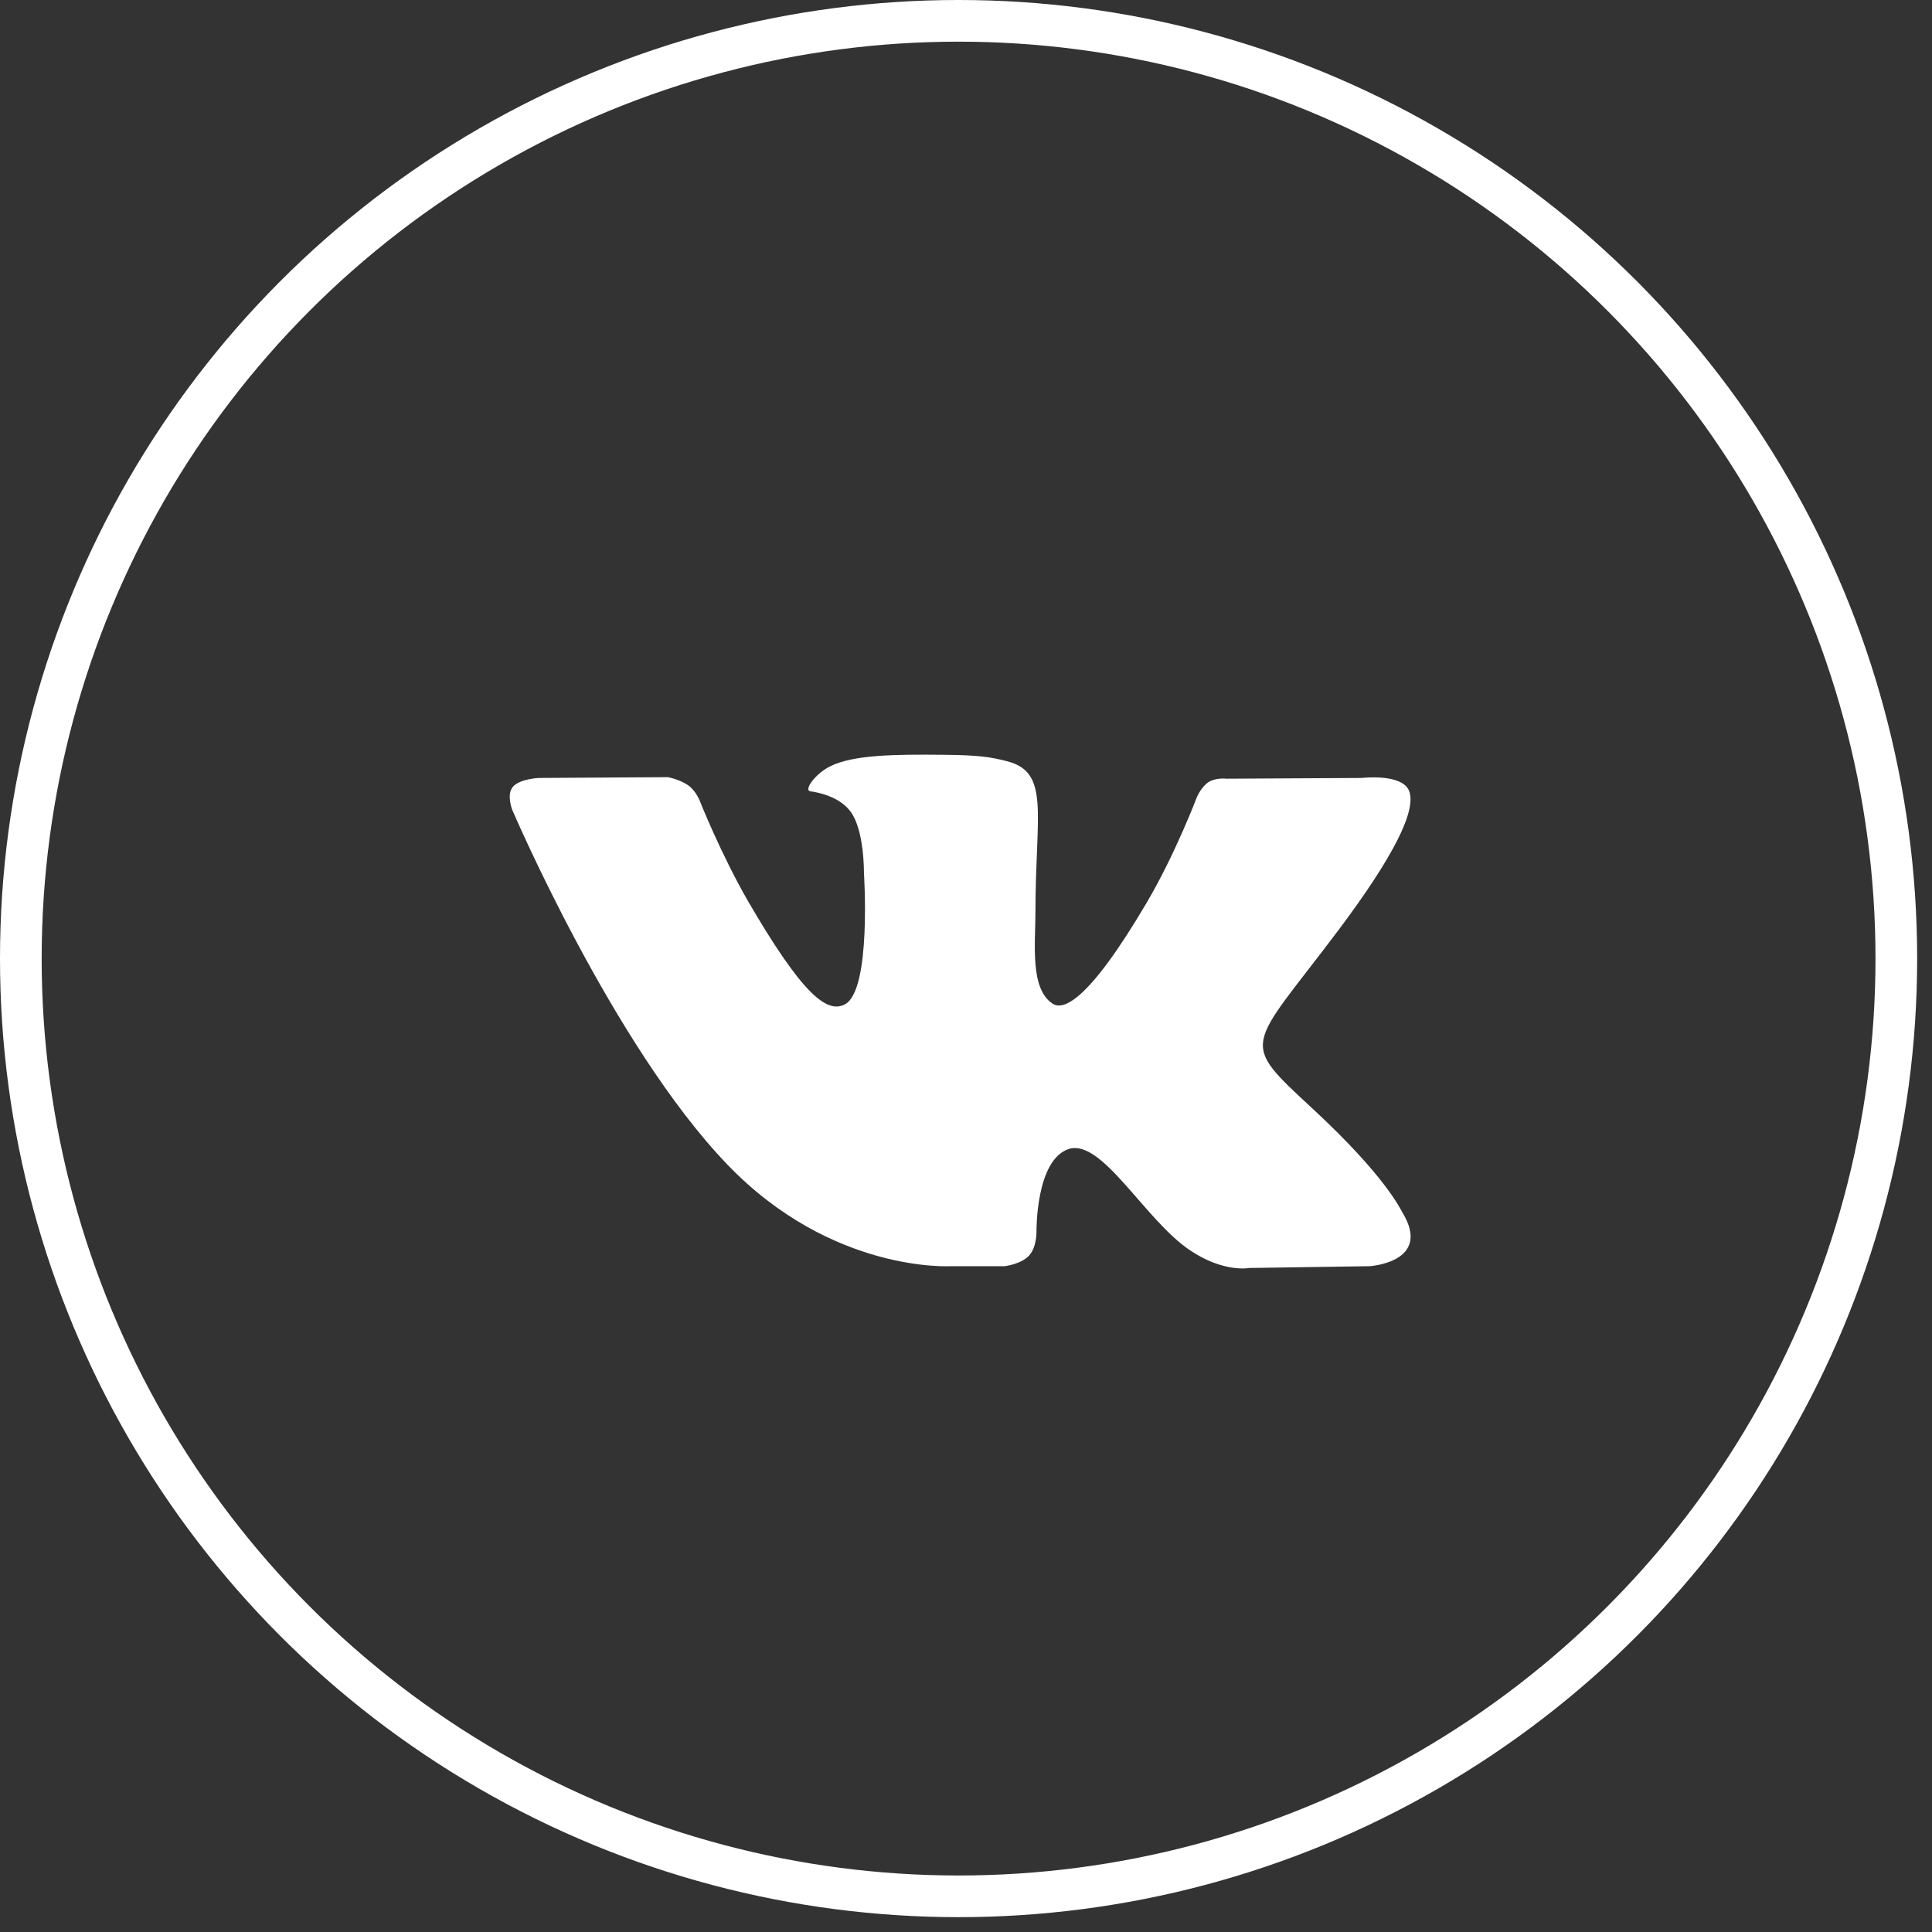 <?xml version="1.0" encoding="UTF-8"?> <svg xmlns="http://www.w3.org/2000/svg" width="69" height="69" viewBox="0 0 69 69" fill="none"><rect x="0" y="0" width="69" height="69" fill="#333333" stroke="none"/><circle cx="34.235" cy="34.235" r="33.491" stroke="white" stroke-width="1.488"></circle><path d="M29.662 27.362C30.488 26.957 31.957 26.939 33.684 26.957C35.024 26.967 35.41 27.049 35.933 27.178C37.522 27.564 36.98 29.033 36.98 32.586C36.98 33.716 36.778 35.313 37.595 35.846C37.944 36.075 38.816 35.873 40.965 32.219C41.984 30.483 42.756 28.445 42.756 28.445C42.756 28.445 42.921 28.078 43.178 27.922C43.444 27.766 43.803 27.811 43.803 27.811L48.642 27.784C48.642 27.784 50.092 27.61 50.331 28.261C50.579 28.959 49.789 30.566 47.815 33.202C44.565 37.526 44.206 37.122 46.906 39.62C49.477 42.007 50.01 43.173 50.092 43.311C51.157 45.083 48.917 45.221 48.917 45.221L44.62 45.285C44.62 45.285 43.692 45.469 42.471 44.633C40.864 43.532 39.358 40.667 38.174 41.034C36.98 41.419 37.017 44 37.017 44C37.017 44 37.026 44.551 36.751 44.844C36.457 45.157 35.878 45.221 35.878 45.221H33.95C33.95 45.221 29.708 45.478 25.971 41.585C21.894 37.343 18.294 28.922 18.294 28.922C18.294 28.922 18.083 28.381 18.313 28.105C18.561 27.811 19.249 27.784 19.249 27.784L23.849 27.756C23.849 27.756 24.281 27.83 24.593 28.059C24.85 28.243 24.988 28.592 24.988 28.592C24.988 28.592 25.732 30.474 26.714 32.182C28.643 35.497 29.533 36.222 30.185 35.864C31.131 35.341 30.855 31.172 30.855 31.172C30.855 31.172 30.874 29.657 30.378 28.987C29.992 28.463 29.267 28.307 28.946 28.261C28.689 28.234 29.111 27.628 29.662 27.362Z" fill="white"></path></svg> 